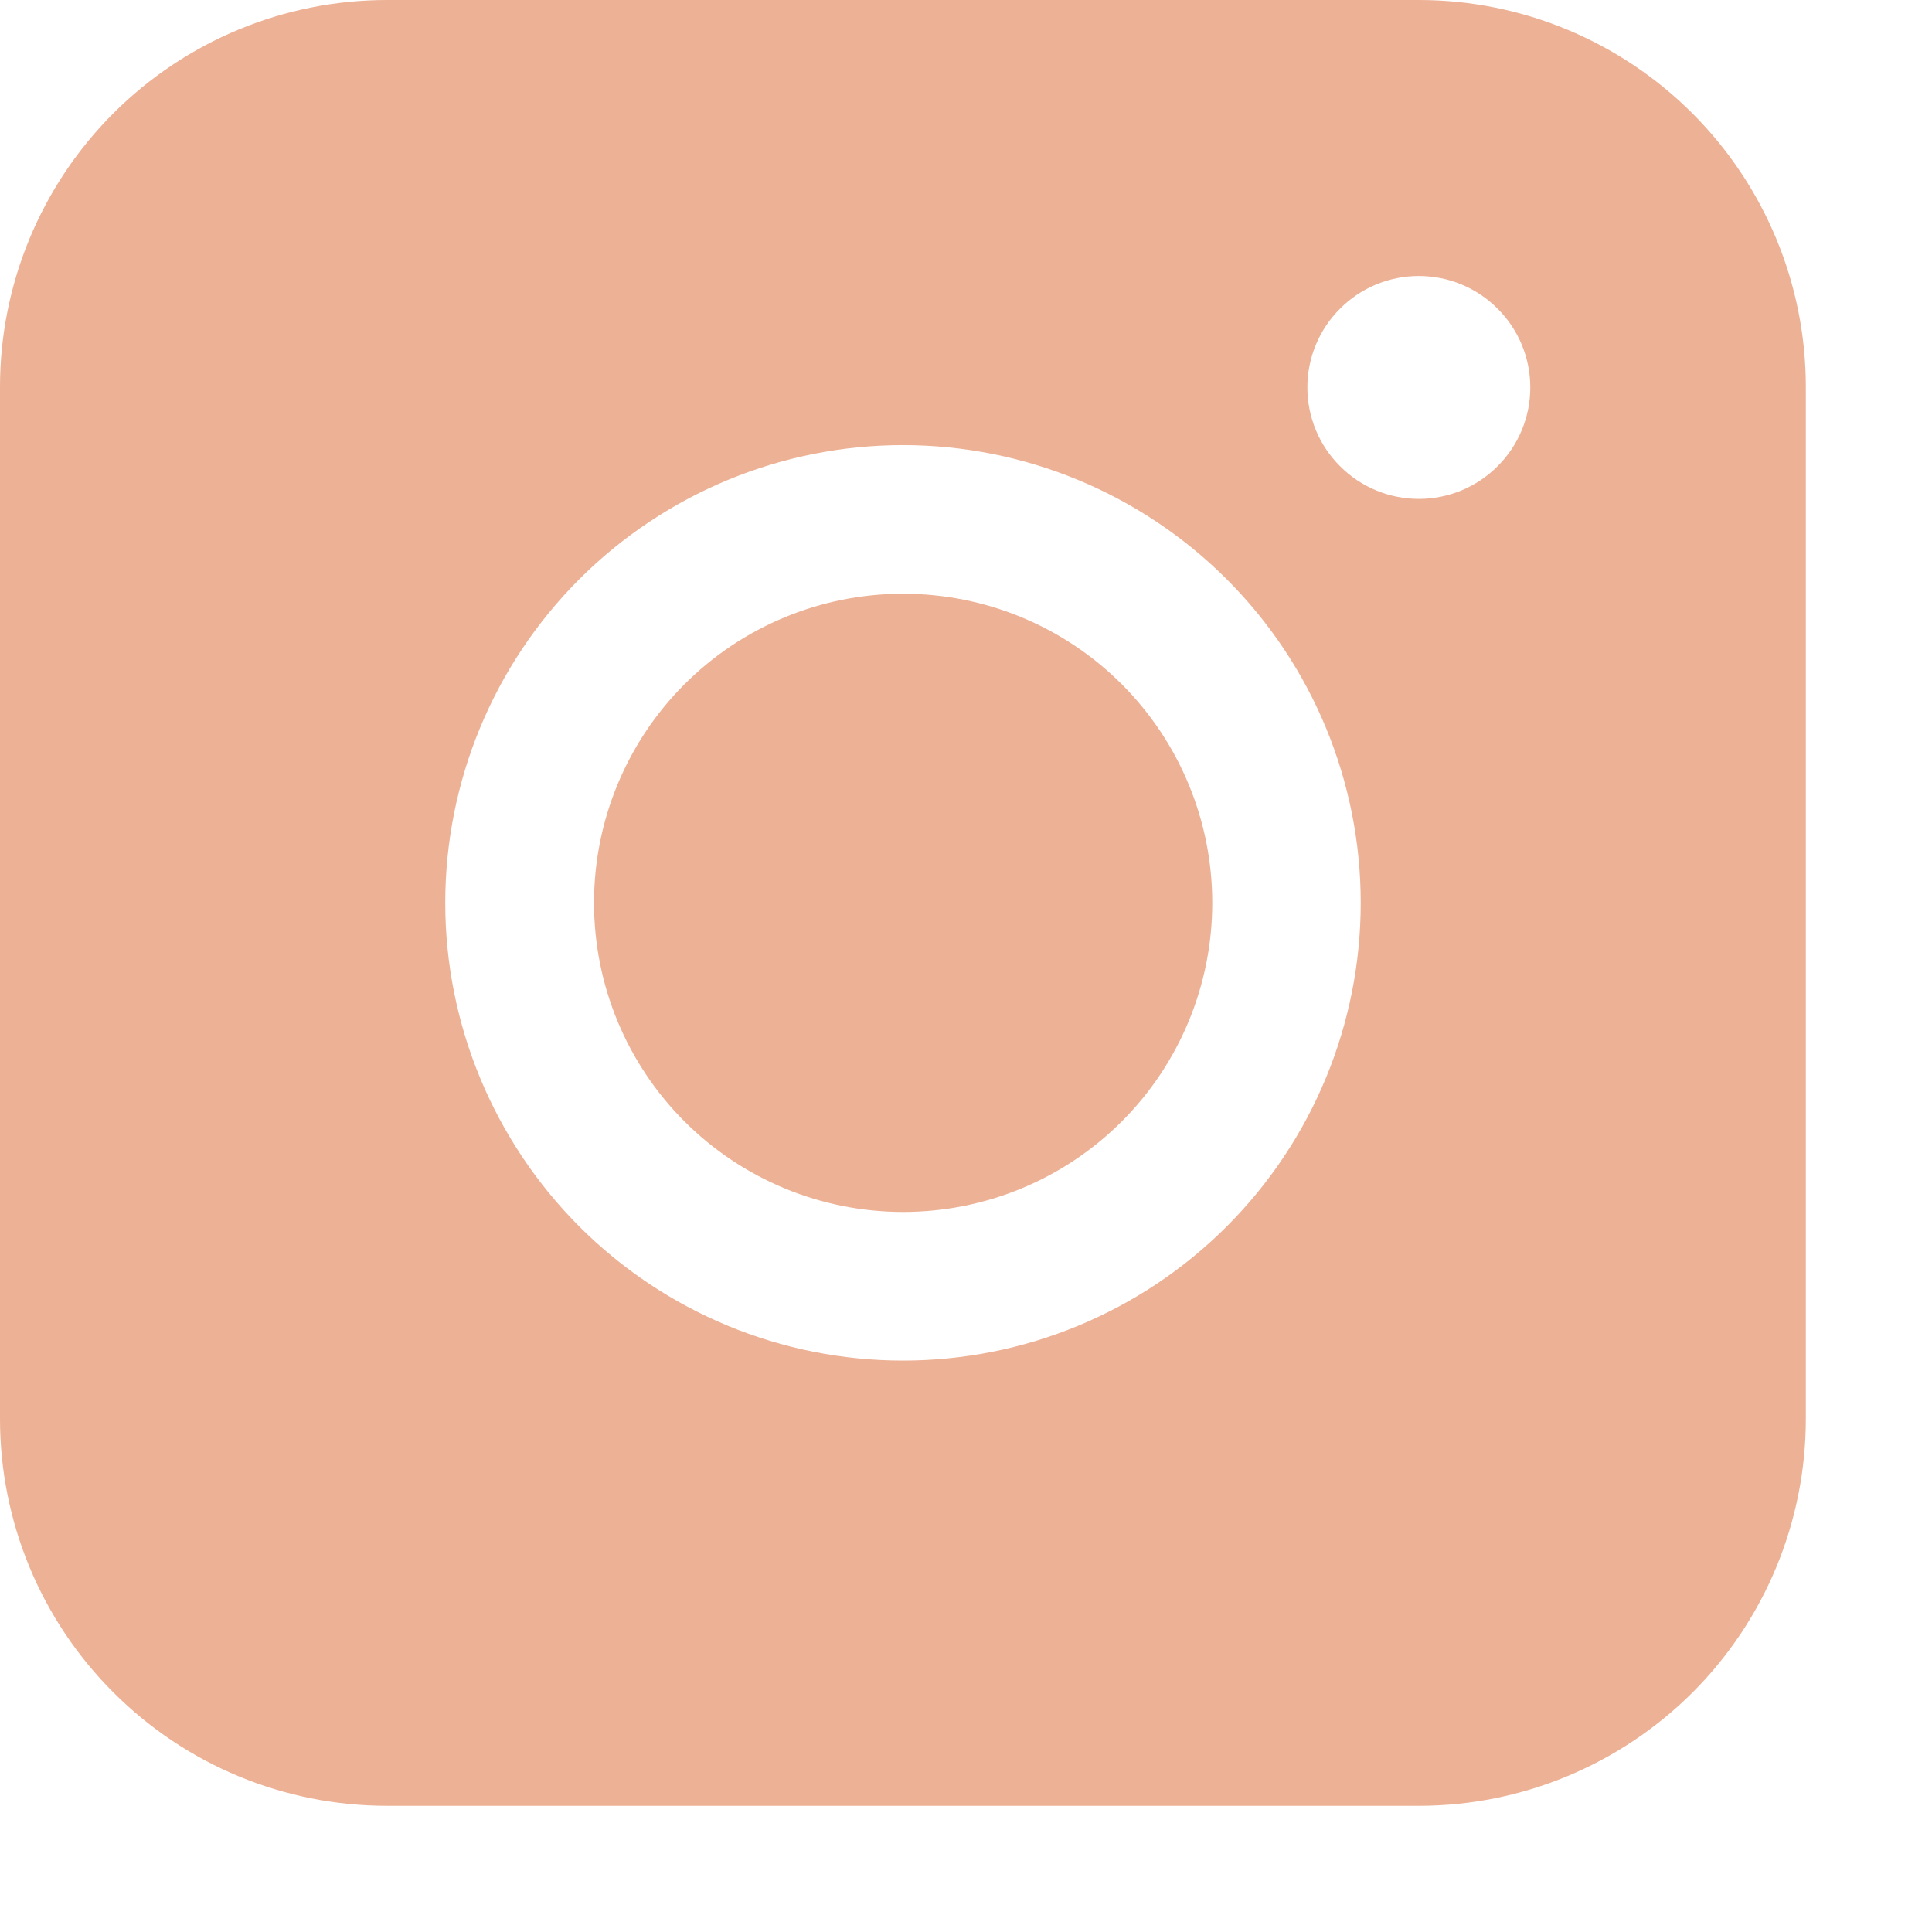 <?xml version="1.0" encoding="UTF-8"?> <svg xmlns="http://www.w3.org/2000/svg" width="13" height="13" viewBox="0 0 13 13" fill="none"> <path fill-rule="evenodd" clip-rule="evenodd" d="M2.604 0C1.914 -5.0912e-08 1.251 0.274 0.763 0.762C0.275 1.25 0 1.913 0 2.603V9.547C0 10.238 0.274 10.9 0.763 11.388C1.251 11.877 1.913 12.151 2.604 12.151H9.548C10.238 12.151 10.9 11.876 11.389 11.388C11.877 10.9 12.151 10.238 12.151 9.547V2.603C12.151 1.913 11.876 1.251 11.388 0.763C10.9 0.275 10.238 0 9.548 0H2.604ZM10.297 2.607C10.297 2.806 10.218 2.997 10.077 3.137C9.937 3.278 9.746 3.357 9.547 3.357C9.348 3.357 9.157 3.278 9.017 3.137C8.876 2.997 8.797 2.806 8.797 2.607C8.797 2.408 8.876 2.217 9.017 2.077C9.157 1.936 9.348 1.857 9.547 1.857C9.746 1.857 9.937 1.936 10.077 2.077C10.218 2.217 10.297 2.408 10.297 2.607ZM6.077 3.995C5.525 3.995 4.996 4.214 4.606 4.604C4.216 4.994 3.997 5.523 3.997 6.075C3.997 6.627 4.216 7.156 4.606 7.546C4.996 7.936 5.525 8.155 6.077 8.155C6.629 8.155 7.158 7.936 7.548 7.546C7.938 7.156 8.157 6.627 8.157 6.075C8.157 5.523 7.938 4.994 7.548 4.604C7.158 4.214 6.629 3.995 6.077 3.995ZM2.996 6.075C2.996 5.258 3.321 4.475 3.898 3.897C4.476 3.32 5.259 2.995 6.076 2.995C6.893 2.995 7.676 3.32 8.254 3.897C8.832 4.475 9.156 5.258 9.156 6.075C9.156 6.892 8.832 7.675 8.254 8.253C7.676 8.831 6.893 9.155 6.076 9.155C5.259 9.155 4.476 8.831 3.898 8.253C3.321 7.675 2.996 6.892 2.996 6.075Z" fill="#EDB195"></path> </svg> 